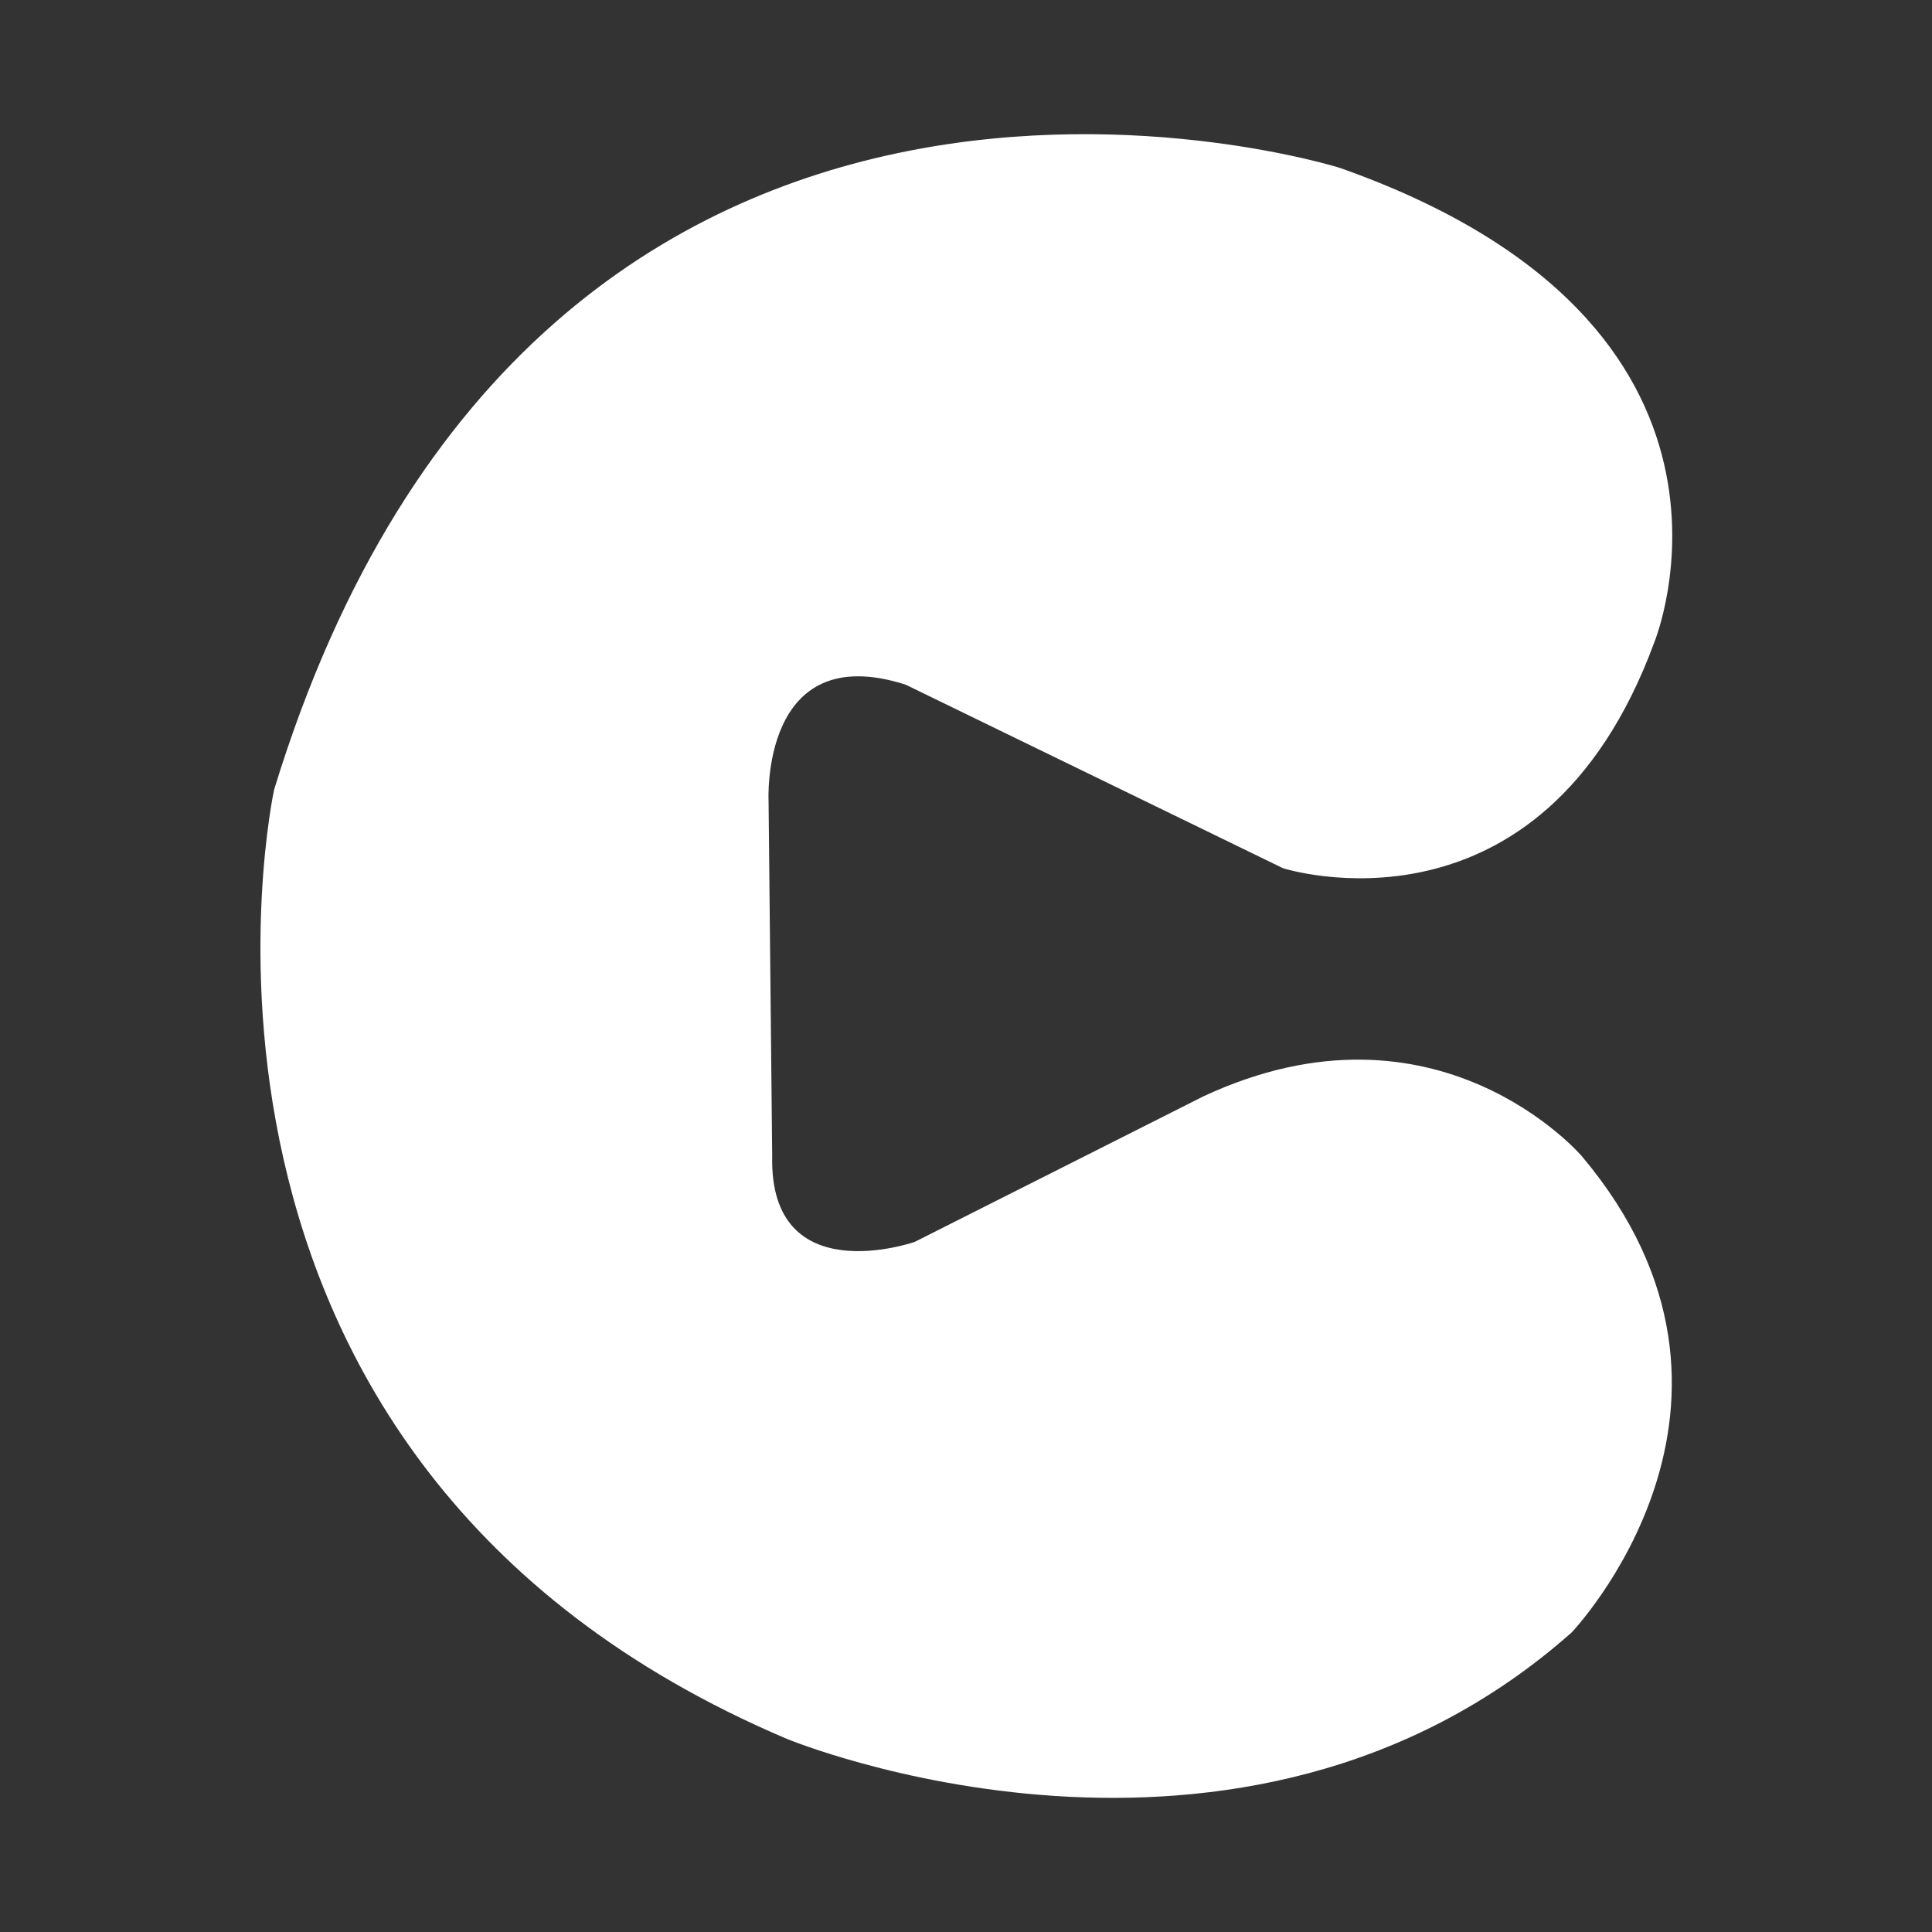 <?xml version="1.0" encoding="utf-8"?>
<!-- Generator: Adobe Illustrator 27.0.1, SVG Export Plug-In . SVG Version: 6.00 Build 0)  -->
<svg version="1.1" id="Layer_1" xmlns="http://www.w3.org/2000/svg" xmlns:xlink="http://www.w3.org/1999/xlink" x="0px" y="0px"
	 viewBox="0 0 320 320" style="enable-background:new 0 0 320 320;" xml:space="preserve">
<rect x="0" y="0" width="320" height="320" fill="#333333" stroke="none"/>
<style type="text/css">
	.st0{fill:#FFFFFF;}
</style>
<path class="st0" d="M127.3,132.7c0,0-1.4-27,22.7-19.3l62.5,30.4c0,0,42.7,13.7,61.5-37.4c0,0,21.7-52.6-52.1-78.6
	c0,0-132.2-41.7-176.5,103c0,0-24.1,110.9,84.9,157.2c0,0,75,31.1,130-17.6c0,0,36.2-37.9,1.7-78.9c0,0-23.9-28-62.7-9.9l-47.8,24.1
	c0,0-24.1,8.4-23.6-14.2L127.3,132.7z"/>
</svg>
